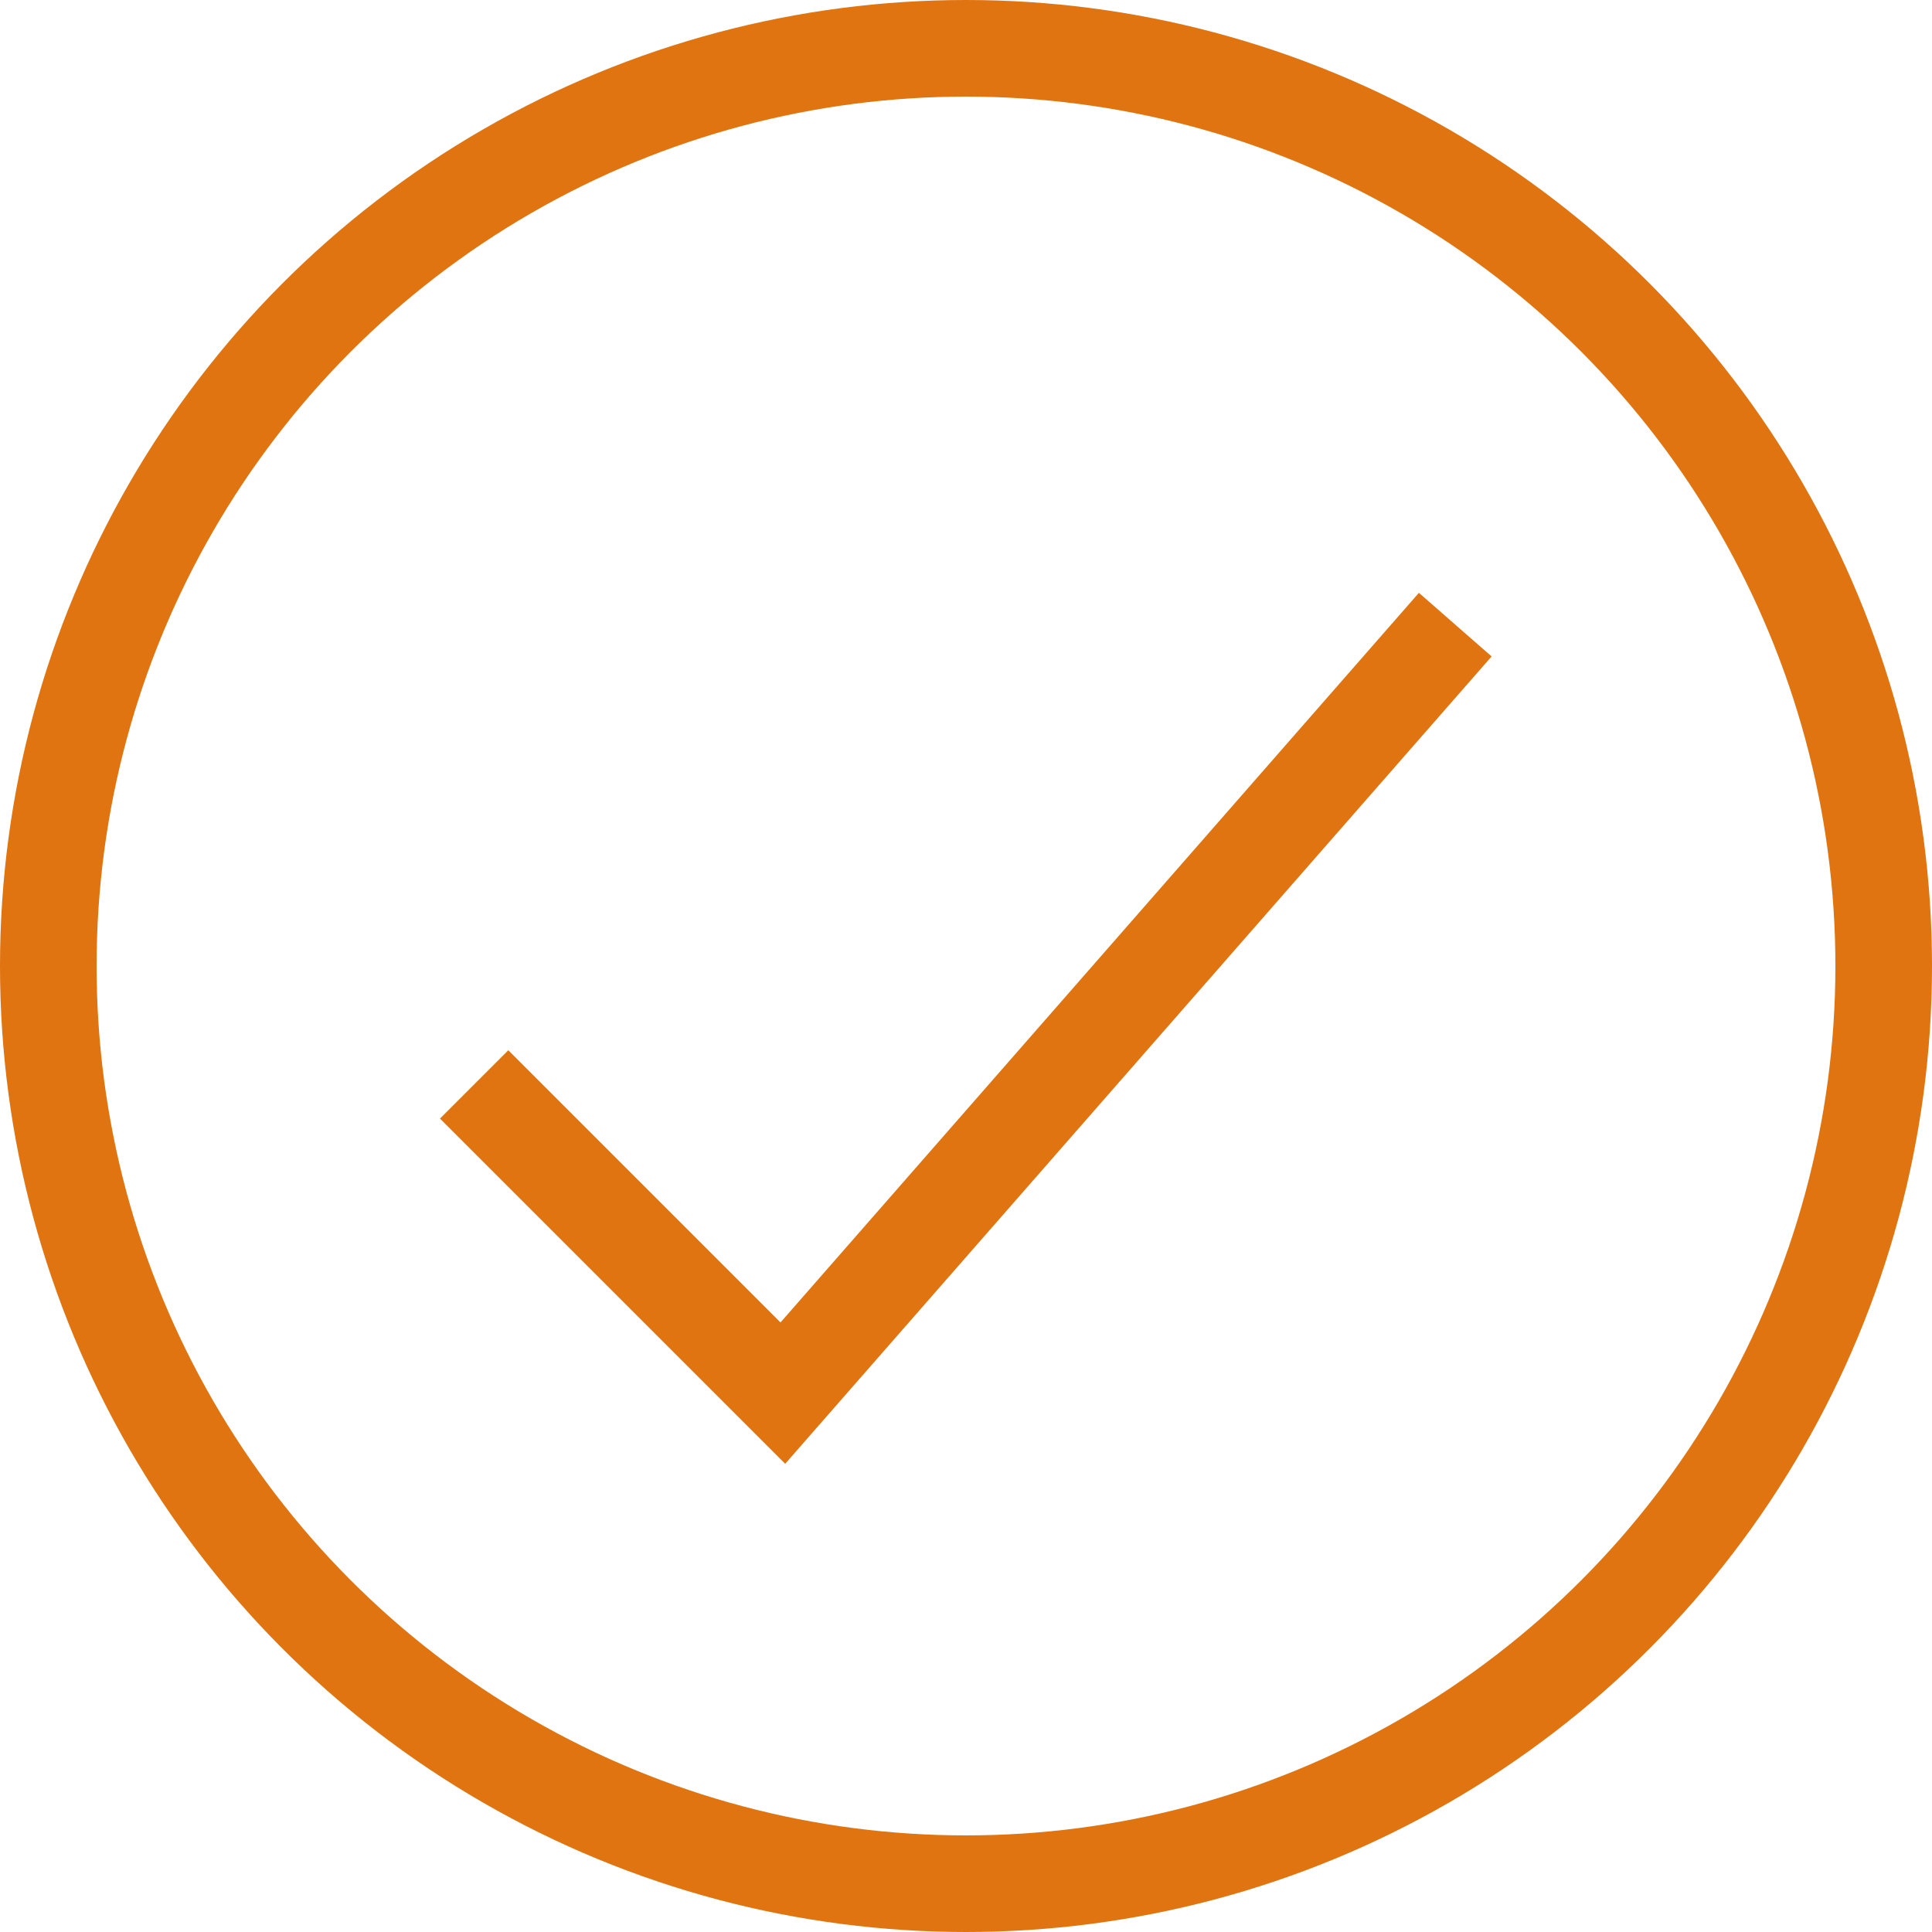 <svg width="40" height="40" viewBox="0 0 40 40" fill="none" xmlns="http://www.w3.org/2000/svg">
<path d="M29.471 13.685L16.208 28.843L10.524 23.159" stroke="#DF7411" stroke-width="2" stroke-miterlimit="10" stroke-linecap="square"/>
<circle cx="20" cy="20" r="19" stroke="#DF7411" stroke-width="2"/>
</svg>
